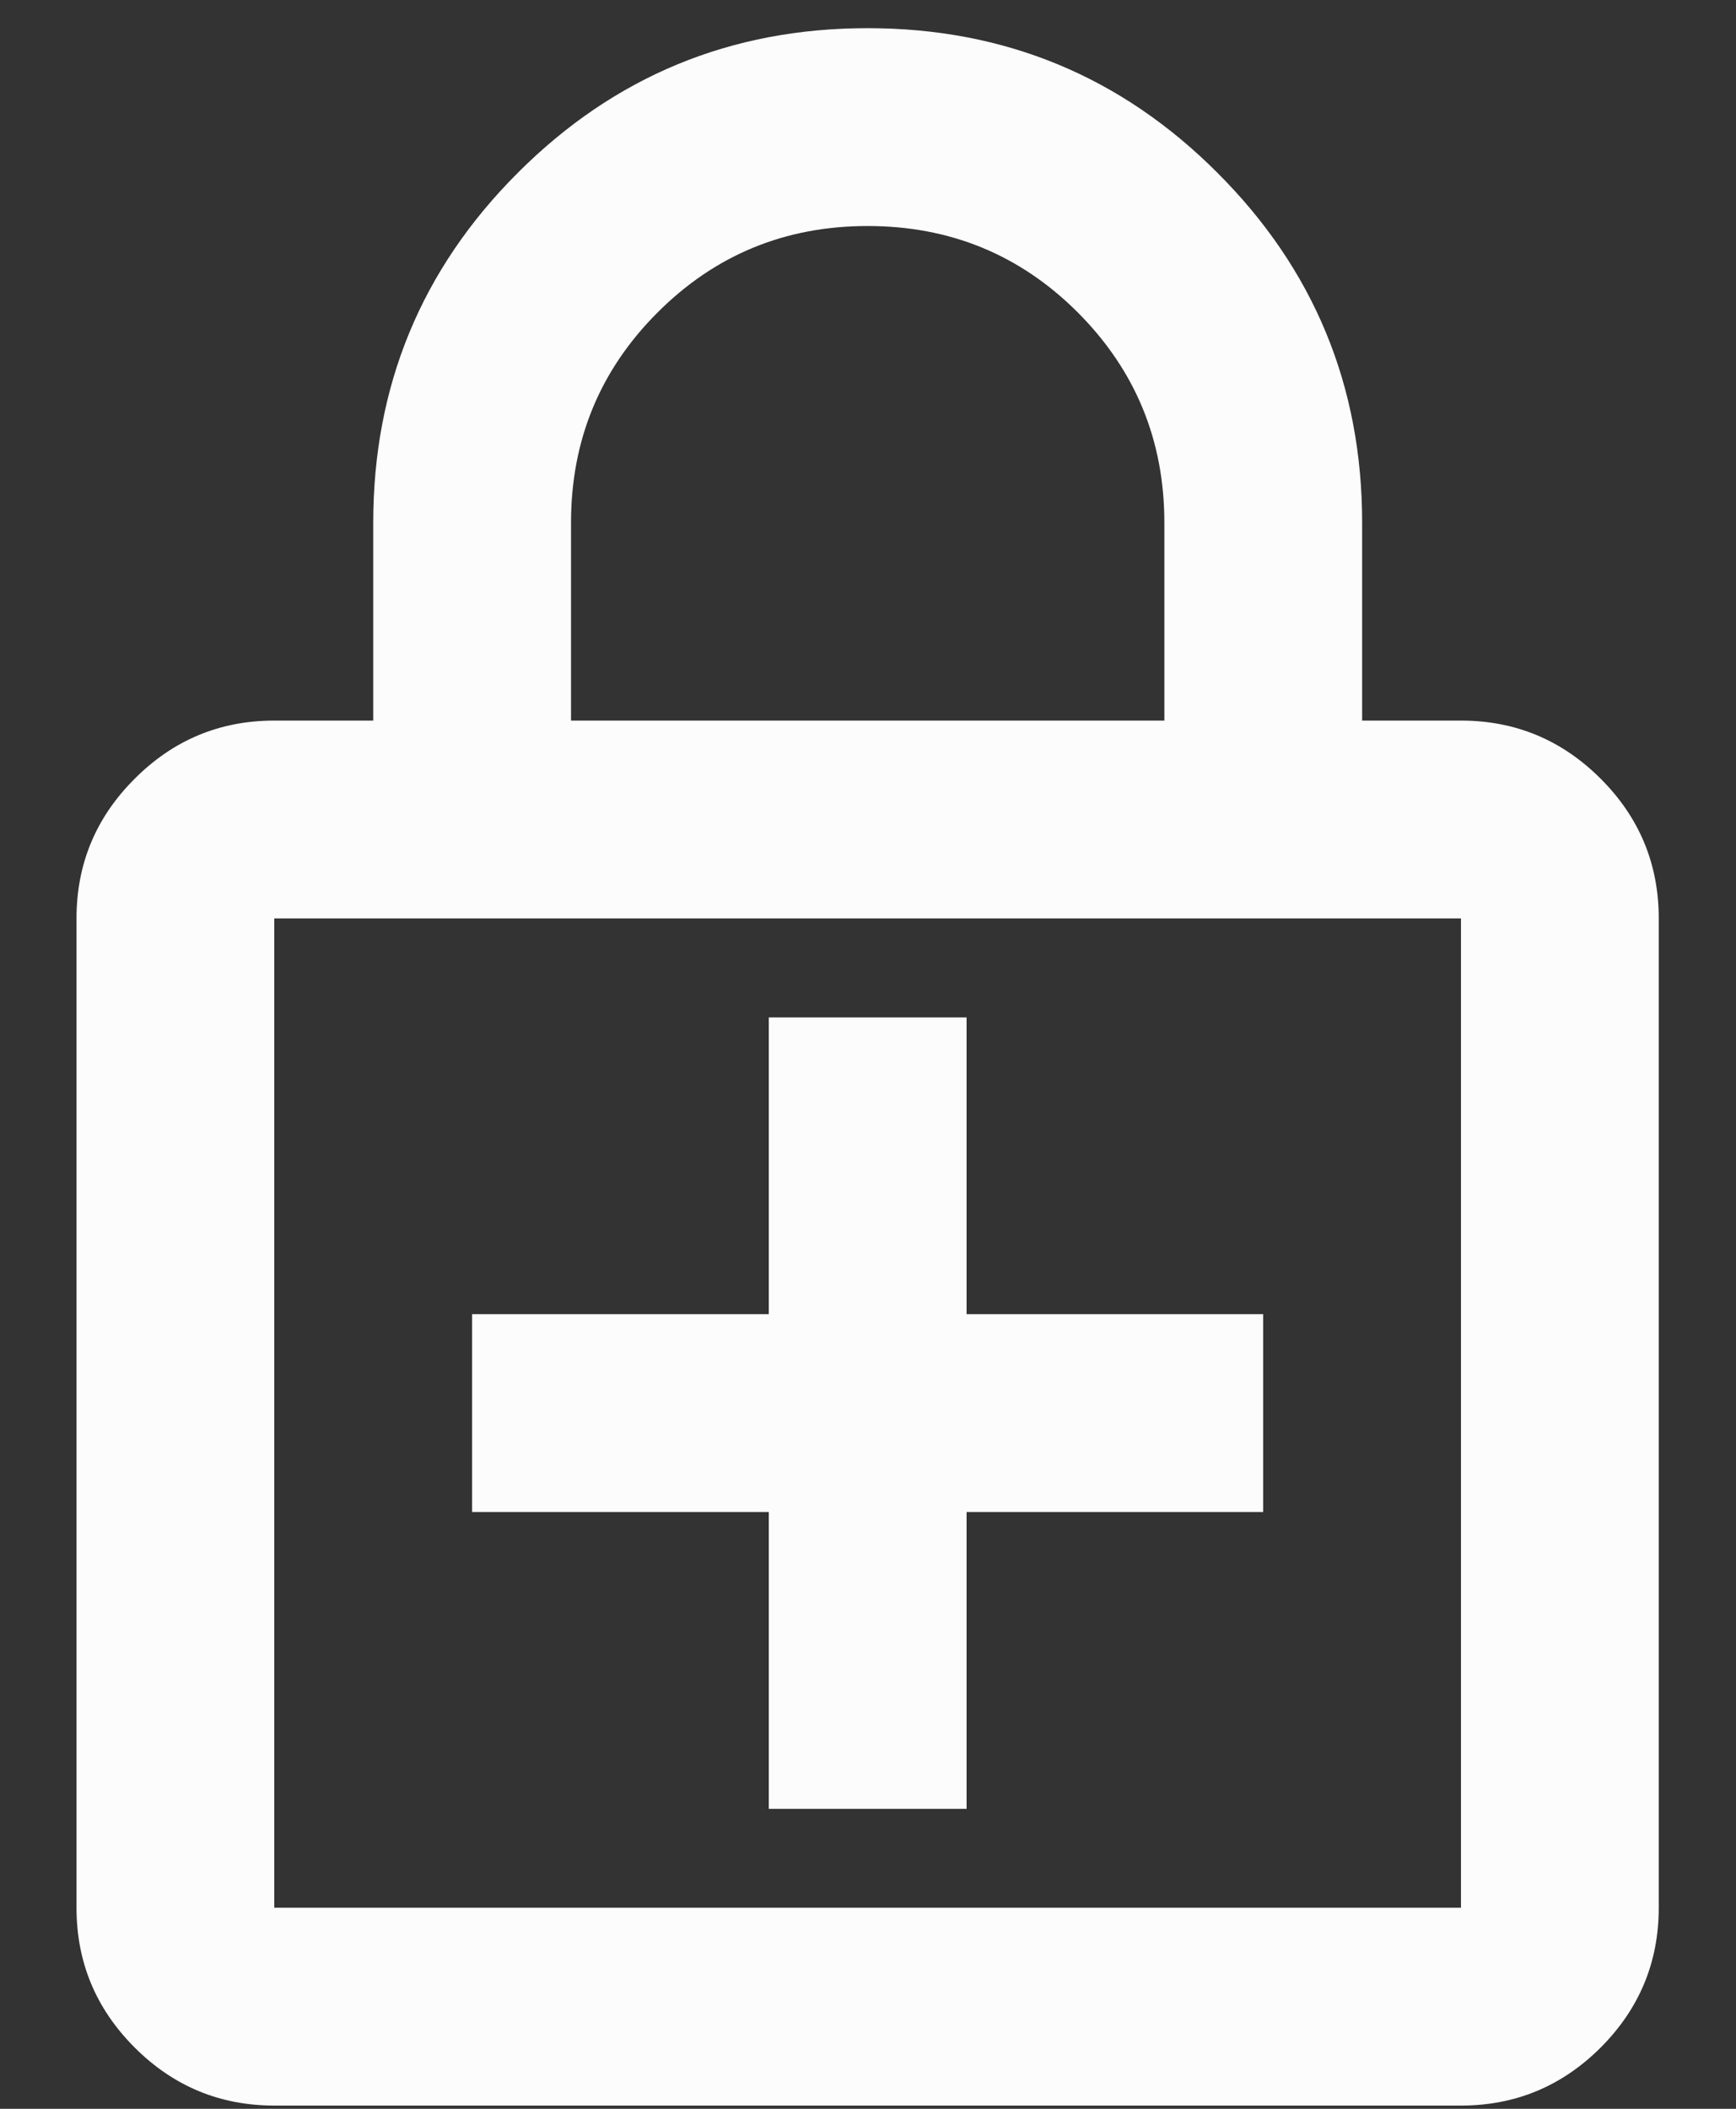 <svg width="14" height="17" viewBox="0 0 14 17" fill="none" xmlns="http://www.w3.org/2000/svg">
<rect x="0" y="0" width="14" height="17" fill="#333333" stroke="none"/>
<path d="M6.2 14.582H7.795V12.189H10.187V10.594H7.795V8.202H6.2V10.594H3.807V12.189H6.2V14.582ZM2.212 16.974C1.774 16.974 1.398 16.818 1.086 16.506C0.773 16.193 0.617 15.818 0.617 15.379V7.404C0.617 6.965 0.773 6.59 1.086 6.278C1.398 5.965 1.774 5.809 2.212 5.809H3.01V4.214C3.01 3.111 3.398 2.17 4.176 1.393C4.954 0.615 5.894 0.227 6.997 0.227C8.1 0.227 9.041 0.615 9.818 1.393C10.596 2.17 10.985 3.111 10.985 4.214V5.809H11.782C12.221 5.809 12.596 5.965 12.909 6.278C13.221 6.59 13.377 6.965 13.377 7.404V15.379C13.377 15.818 13.221 16.193 12.909 16.506C12.596 16.818 12.221 16.974 11.782 16.974H2.212ZM2.212 15.379H11.782V7.404H2.212V15.379ZM4.605 5.809H9.39V4.214C9.39 3.55 9.157 2.985 8.692 2.519C8.227 2.054 7.662 1.822 6.997 1.822C6.333 1.822 5.768 2.054 5.303 2.519C4.837 2.985 4.605 3.55 4.605 4.214V5.809Z" fill="#FCFCFC"/>
</svg>
